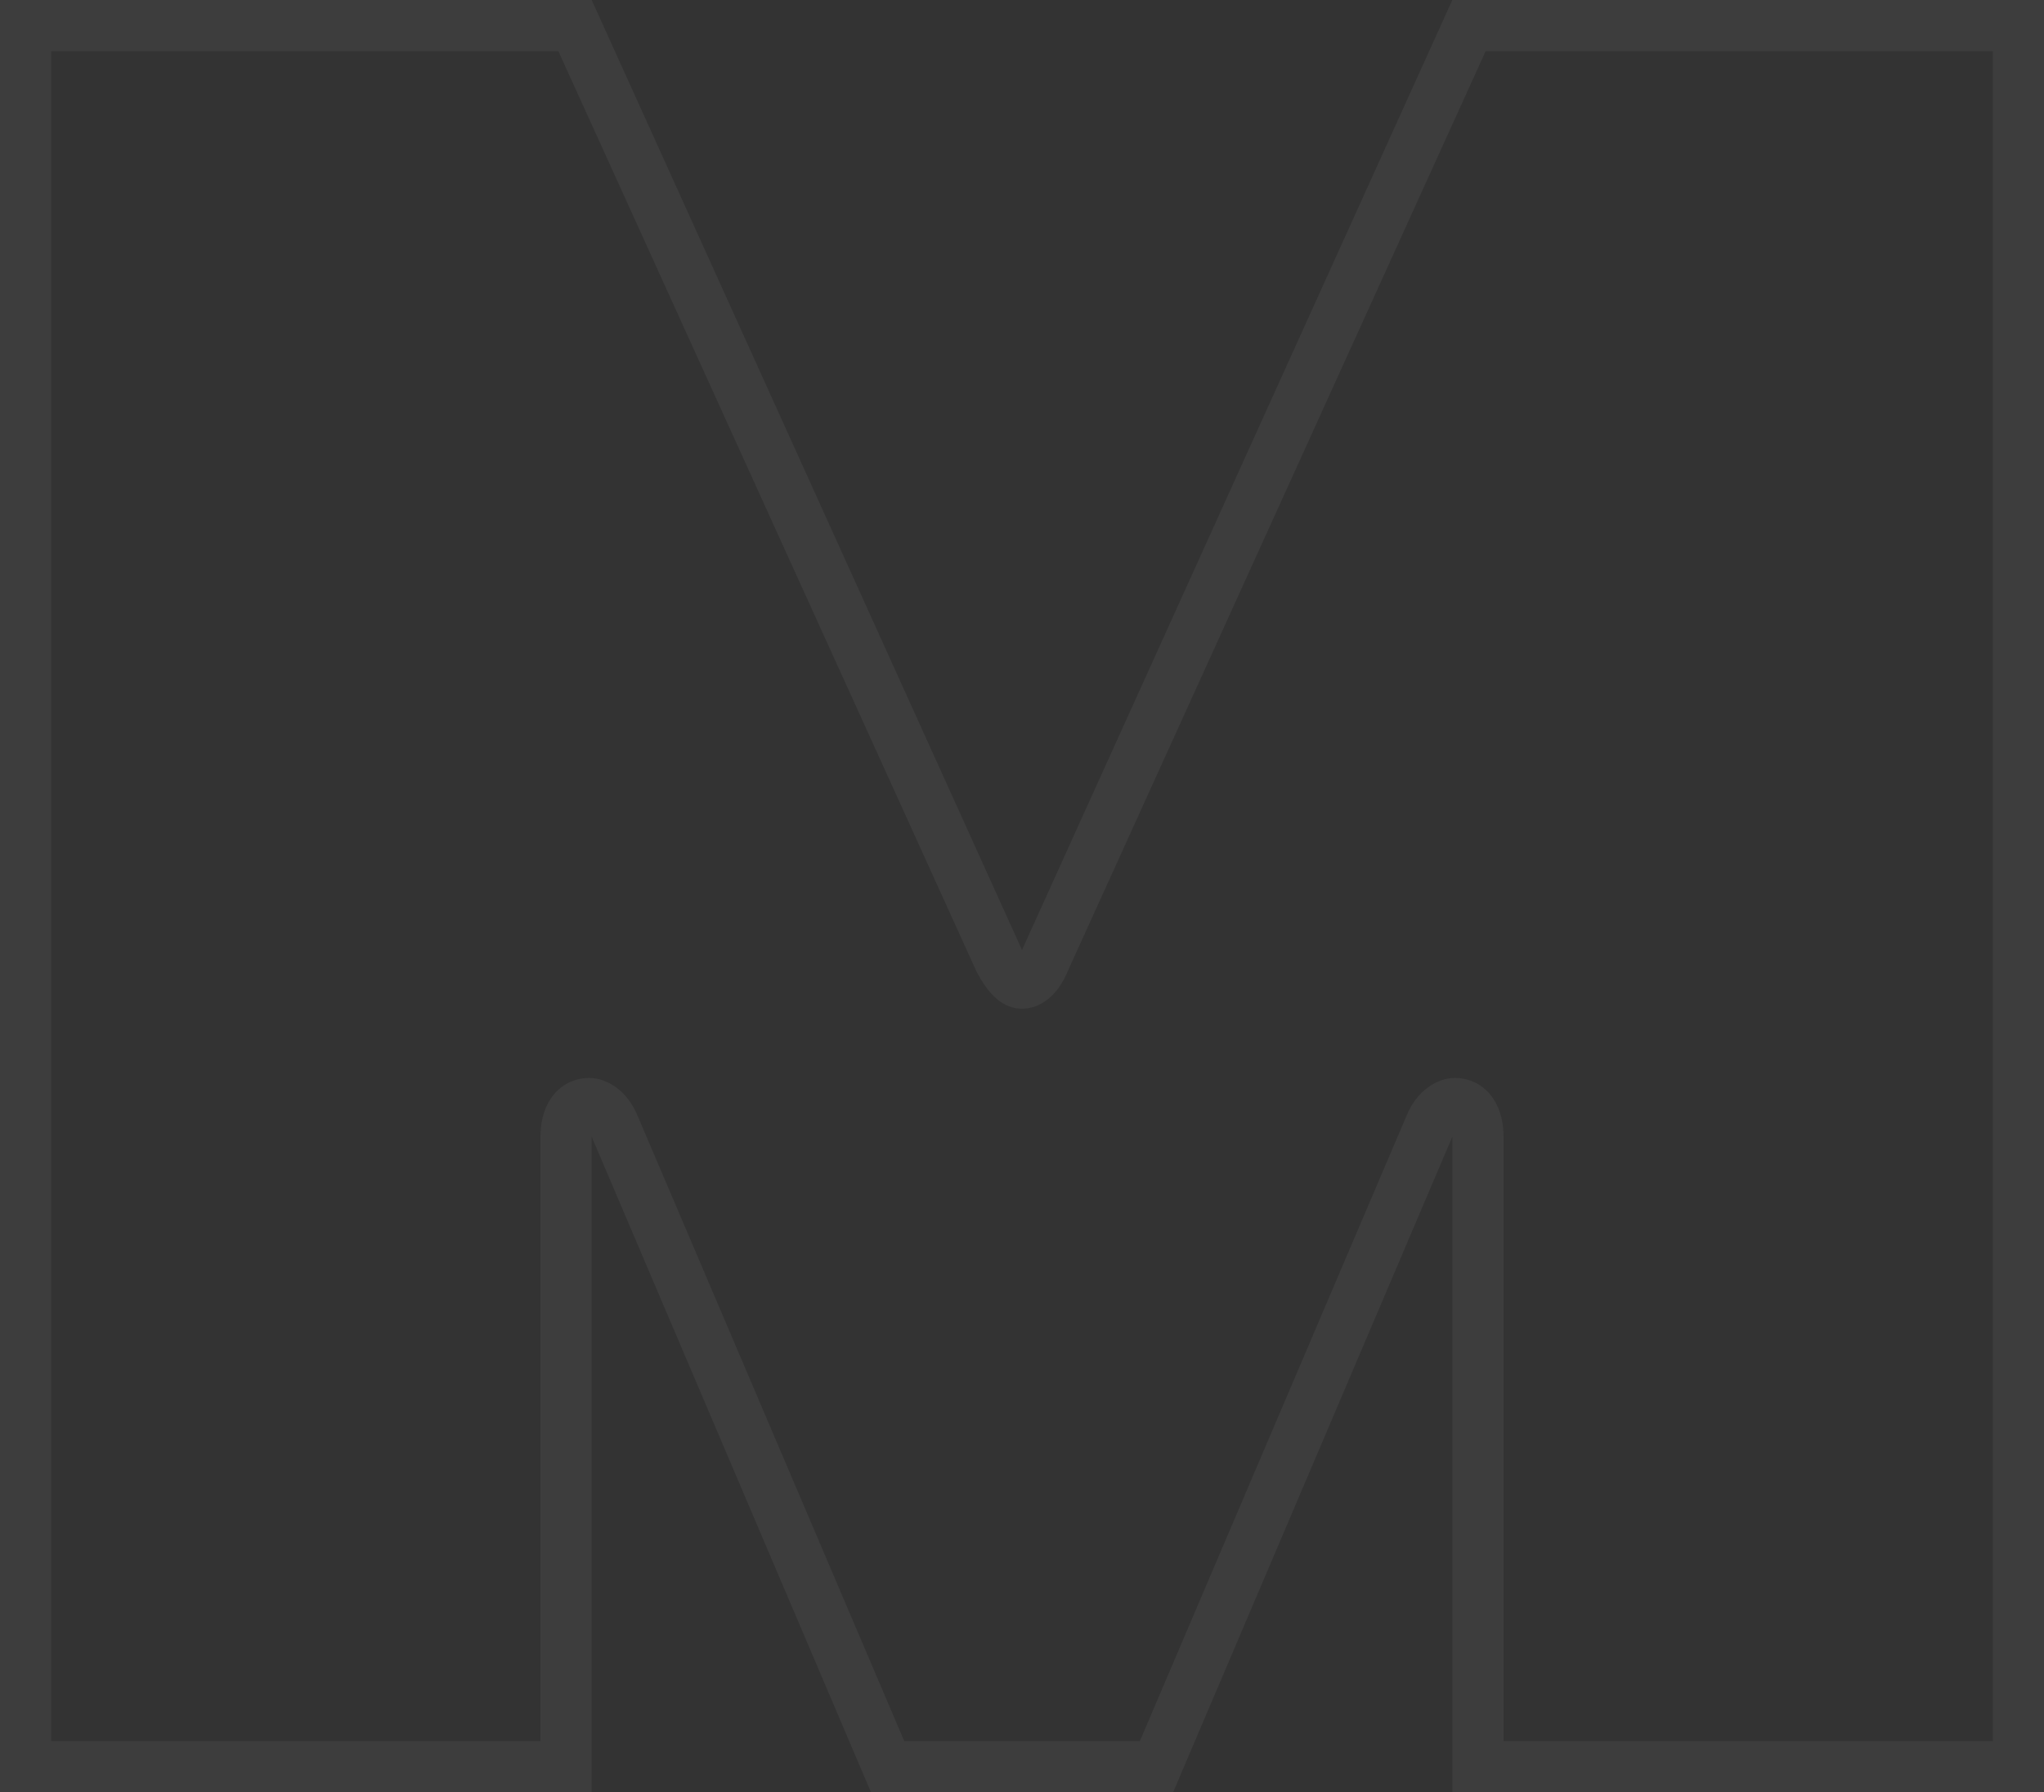 <?xml version="1.0" encoding="utf-8"?>
<svg xmlns="http://www.w3.org/2000/svg" fill="none" height="100%" overflow="visible" preserveAspectRatio="none" style="display: block;" viewBox="0 0 18.782 16.47" width="100%">
<rect x="0" y="0" width="18.782" height="16.47" fill="#333333" stroke="none"/>
<path d="M0 0H5.437L9.391 8.73L13.345 0H18.782V16.47H13.345V10.447L10.78 16.47H8.003L5.437 10.447V16.47H0V0ZM0.471 16H4.966V10.447C4.966 10.094 5.178 9.906 5.414 9.906C5.578 9.906 5.767 10.024 5.861 10.259L8.309 16H10.474L12.922 10.259C13.016 10.024 13.204 9.906 13.369 9.906C13.604 9.906 13.816 10.094 13.816 10.447V16H18.312V0.471H13.651L9.815 8.917C9.721 9.153 9.556 9.27 9.391 9.27C9.226 9.27 9.085 9.153 8.968 8.917L5.131 0.471H0.471V16Z" fill="white" id="Vector" opacity="0.05"/>
</svg>